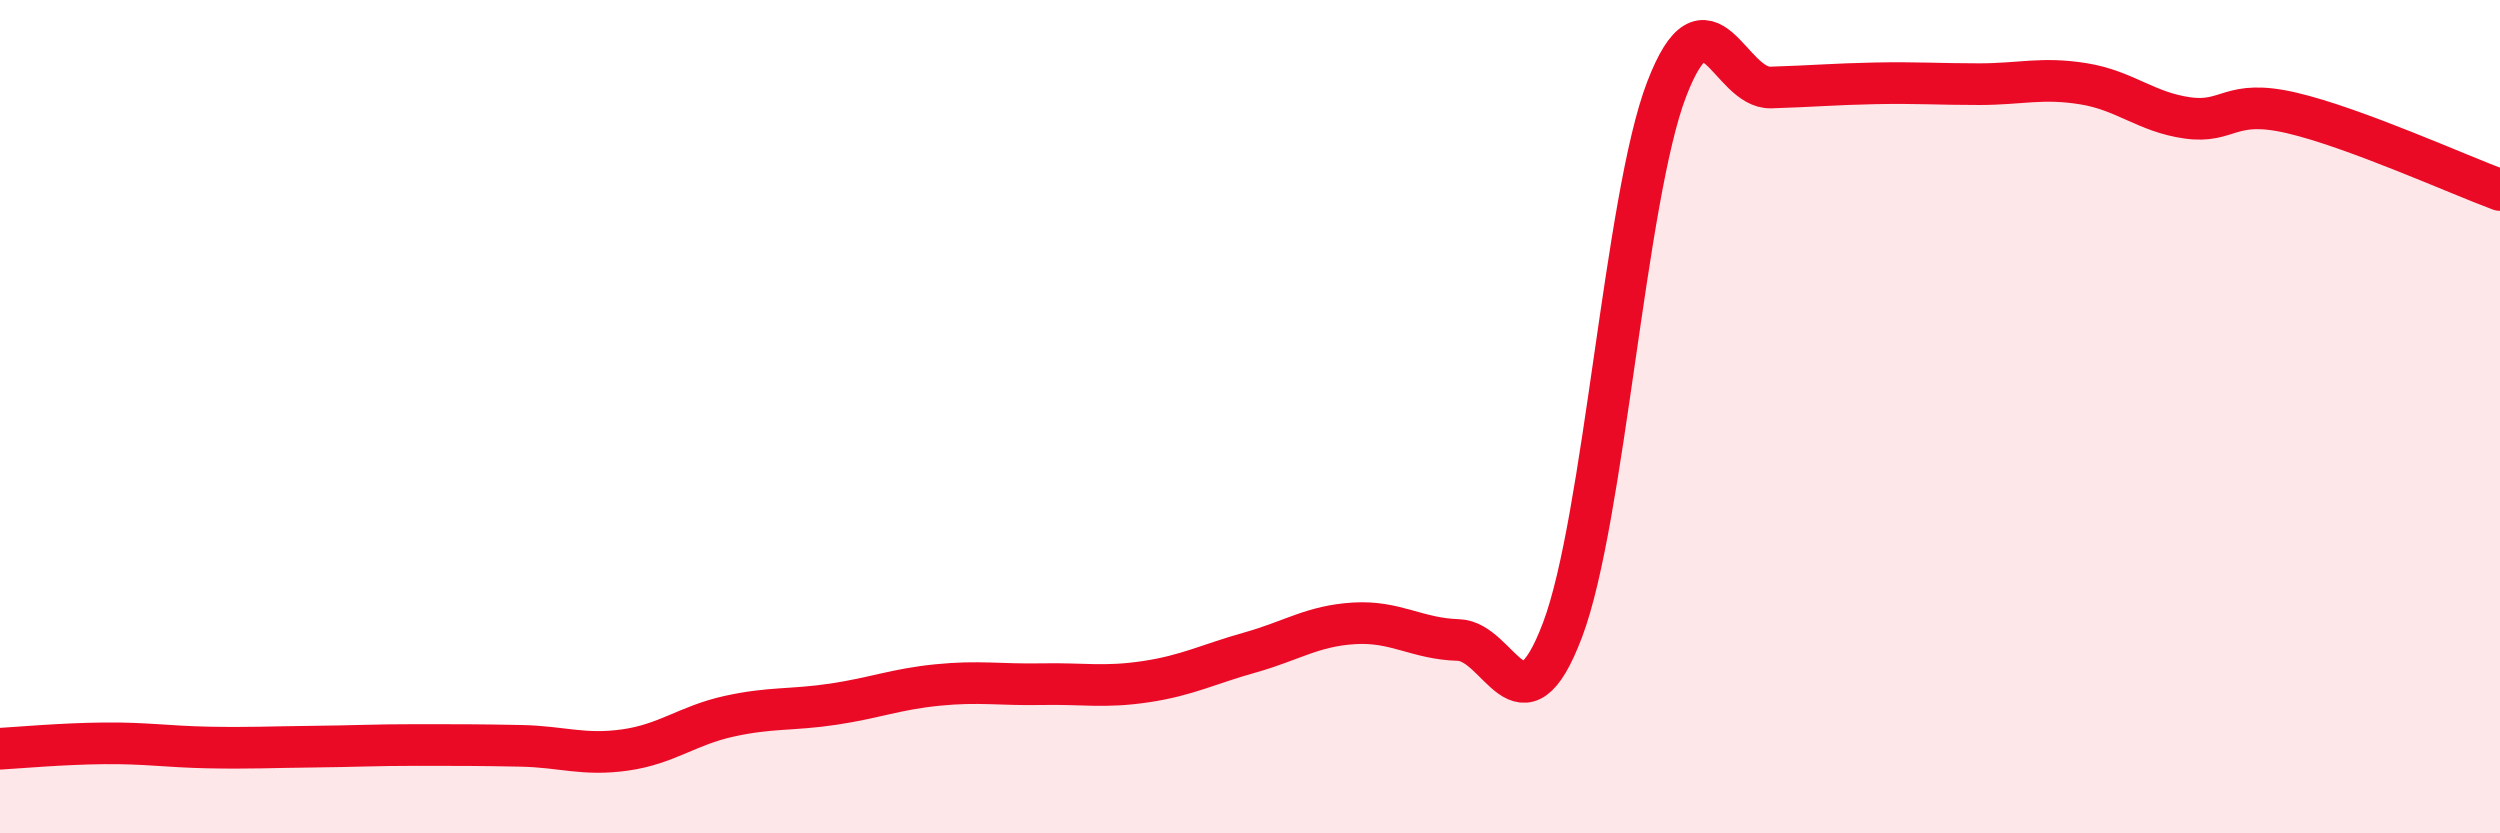 
    <svg width="60" height="20" viewBox="0 0 60 20" xmlns="http://www.w3.org/2000/svg">
      <path
        d="M 0,17.97 C 0.5,17.94 1.5,17.85 2.5,17.84 C 3.5,17.83 4,17.92 5,17.94 C 6,17.96 6.5,17.93 7.5,17.92 C 8.5,17.91 9,17.88 10,17.88 C 11,17.88 11.5,17.88 12.5,17.9 C 13.5,17.92 14,18.14 15,18 C 16,17.86 16.5,17.41 17.5,17.19 C 18.5,16.97 19,17.05 20,16.9 C 21,16.75 21.5,16.54 22.5,16.44 C 23.5,16.34 24,16.44 25,16.42 C 26,16.4 26.5,16.51 27.5,16.36 C 28.5,16.21 29,15.94 30,15.66 C 31,15.38 31.5,15.02 32.5,14.96 C 33.5,14.9 34,15.33 35,15.36 C 36,15.39 36.5,17.76 37.5,15.12 C 38.5,12.48 39,4.74 40,2.14 C 41,-0.46 41.5,2.13 42.5,2.1 C 43.5,2.07 44,2.02 45,2 C 46,1.98 46.5,2.02 47.5,2.02 C 48.5,2.02 49,1.85 50,2.01 C 51,2.17 51.5,2.69 52.5,2.83 C 53.5,2.97 53.5,2.36 55,2.71 C 56.5,3.06 59,4.19 60,4.56L60 20L0 20Z"
        fill="#EB0A25"
        opacity="0.1"
        stroke-linecap="round"
        stroke-linejoin="round"
      />
      <path
        d="M 0,17.97 C 0.5,17.94 1.5,17.85 2.5,17.84 C 3.5,17.83 4,17.92 5,17.94 C 6,17.96 6.5,17.93 7.5,17.92 C 8.5,17.91 9,17.88 10,17.88 C 11,17.88 11.5,17.88 12.5,17.9 C 13.5,17.92 14,18.14 15,18 C 16,17.86 16.5,17.41 17.5,17.19 C 18.5,16.97 19,17.05 20,16.9 C 21,16.75 21.5,16.54 22.5,16.44 C 23.5,16.34 24,16.44 25,16.42 C 26,16.4 26.5,16.51 27.5,16.36 C 28.5,16.21 29,15.94 30,15.66 C 31,15.38 31.5,15.02 32.5,14.96 C 33.5,14.9 34,15.33 35,15.36 C 36,15.39 36.5,17.76 37.5,15.12 C 38.5,12.48 39,4.74 40,2.14 C 41,-0.46 41.5,2.13 42.5,2.1 C 43.5,2.07 44,2.02 45,2 C 46,1.98 46.5,2.02 47.5,2.02 C 48.5,2.02 49,1.85 50,2.01 C 51,2.17 51.5,2.69 52.5,2.83 C 53.5,2.97 53.5,2.36 55,2.71 C 56.5,3.06 59,4.19 60,4.56"
        stroke="#EB0A25"
        stroke-width="1"
        fill="none"
        stroke-linecap="round"
        stroke-linejoin="round"
      />
    </svg>
  